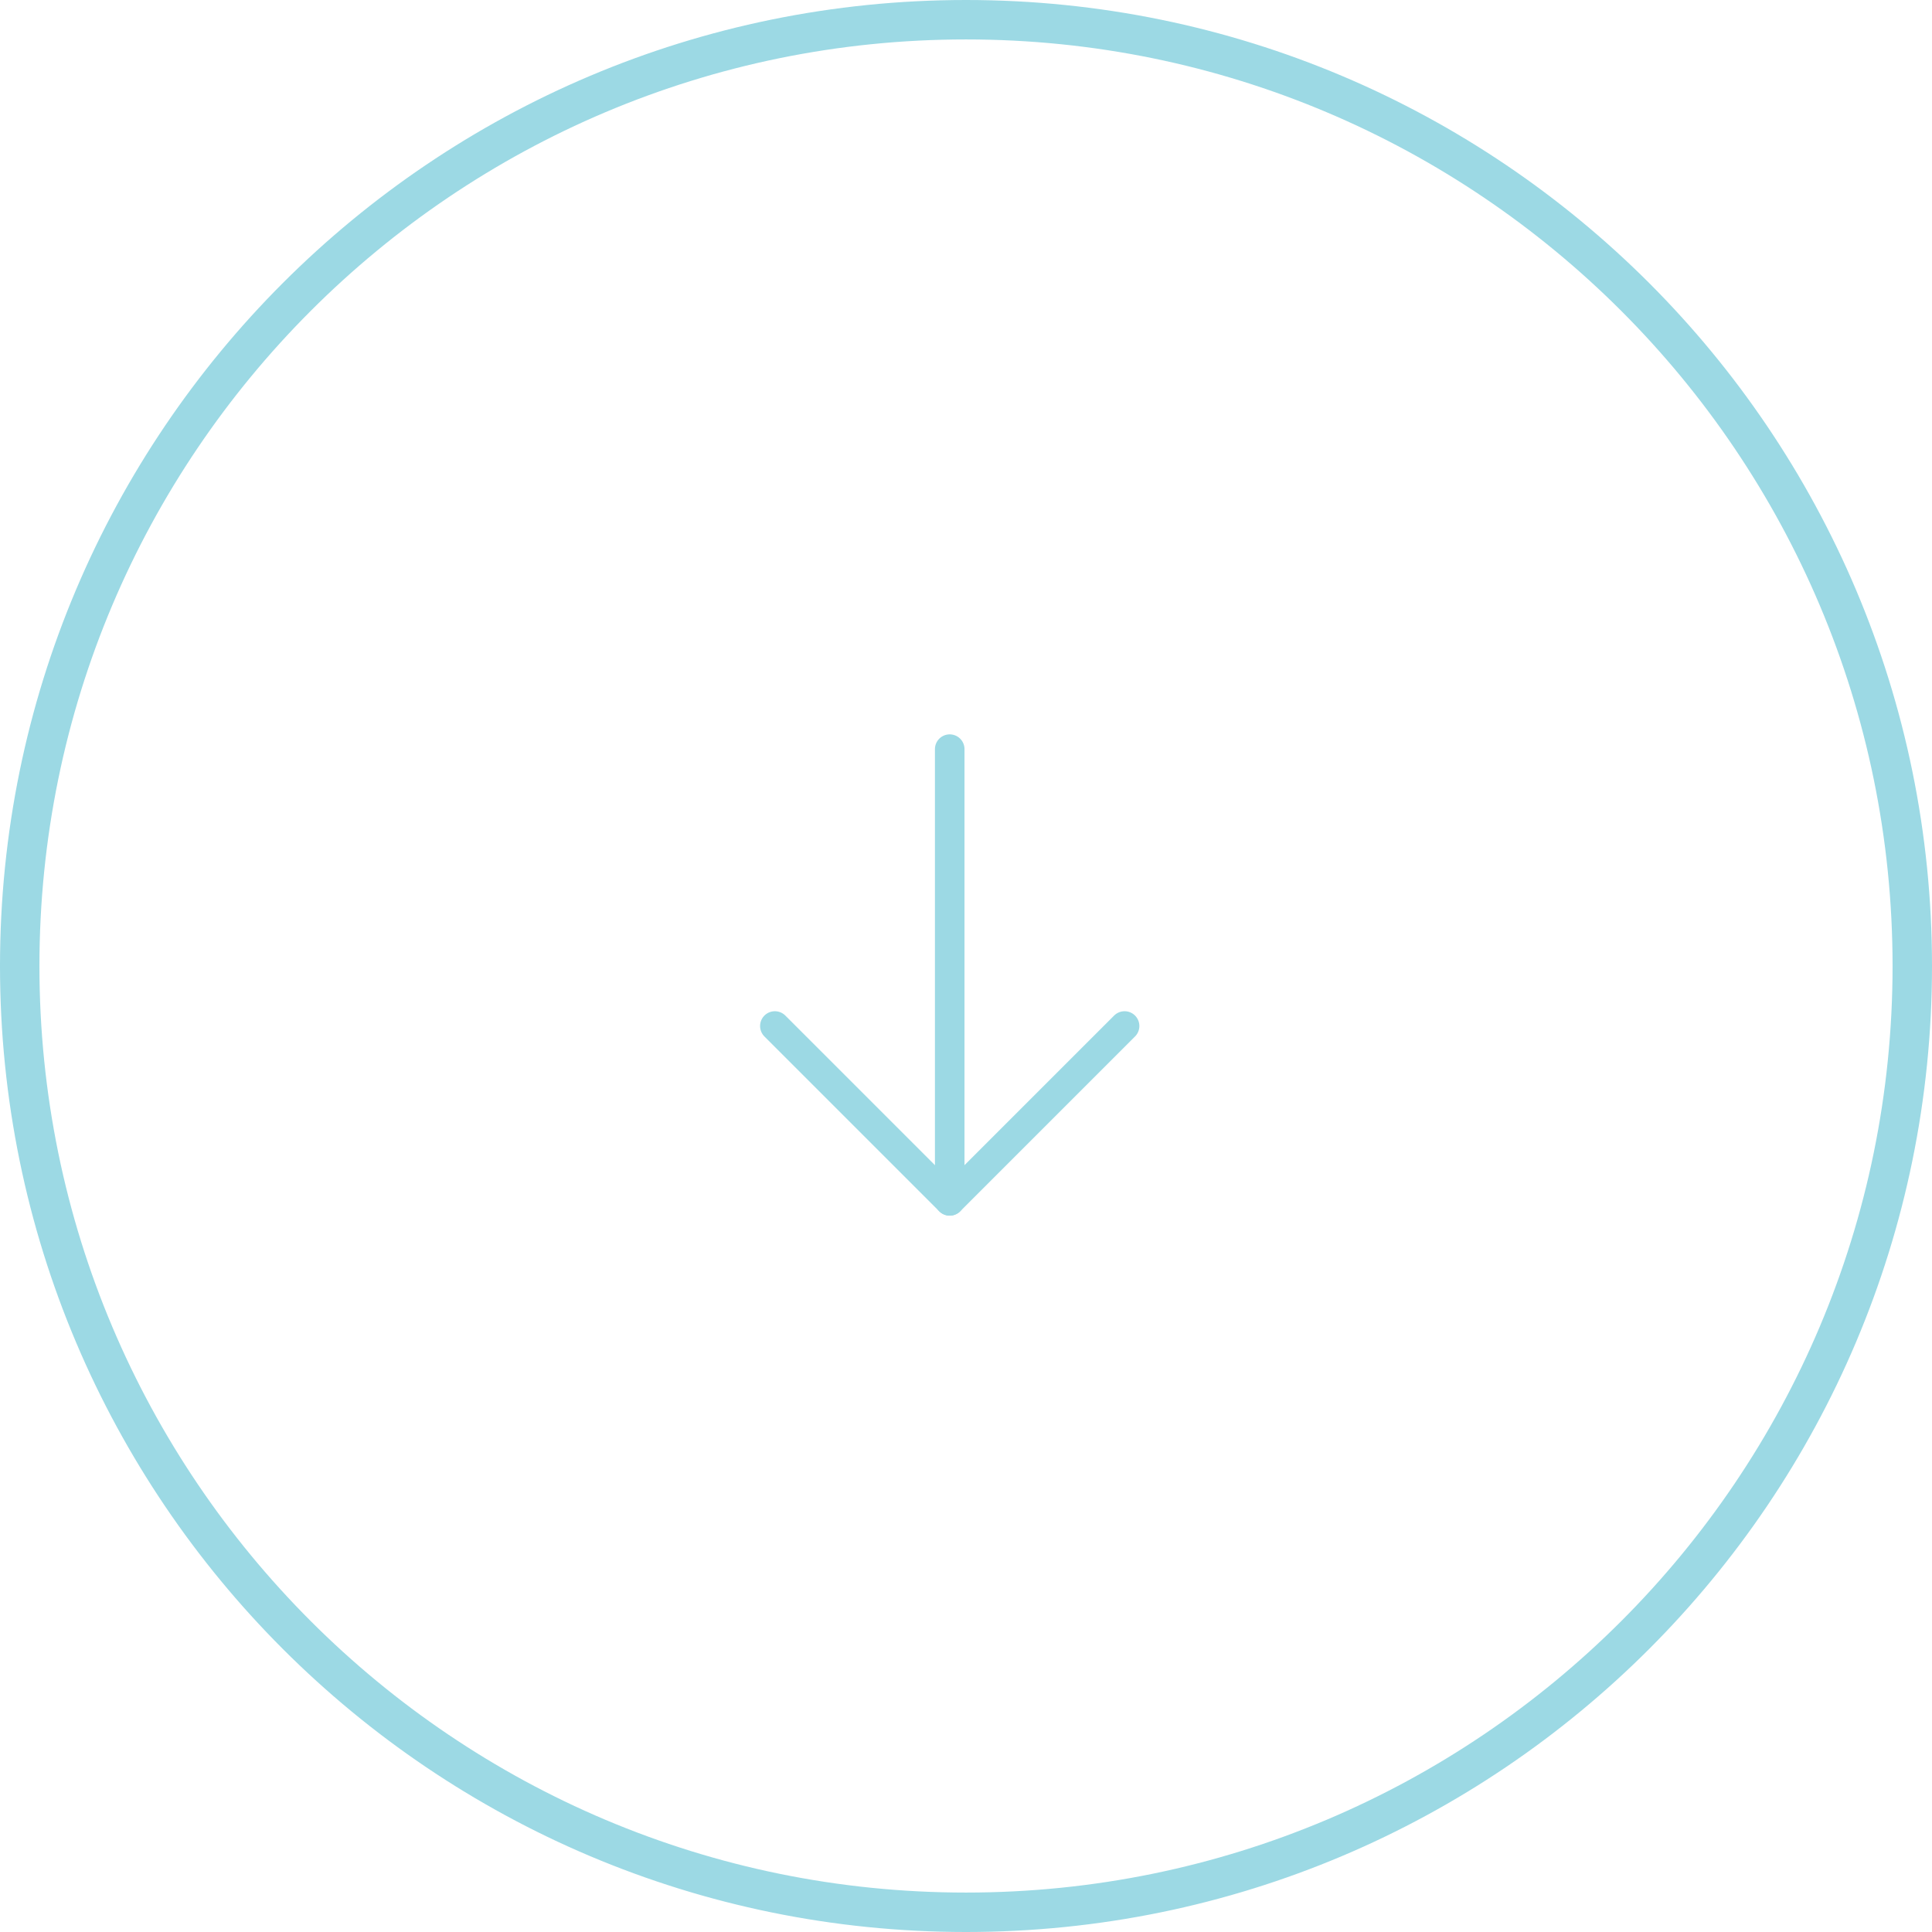 <svg width="98" height="98" viewBox="0 0 98 98" fill="none" xmlns="http://www.w3.org/2000/svg">
<path d="M48.174 38V60.913" stroke="#9CD9E4" stroke-width="1.5" stroke-miterlimit="10" stroke-linecap="round" stroke-linejoin="round"/>
<path d="M39.305 52.044L48.174 60.913L57.044 52.044" stroke="#9CD9E4" stroke-width="1.5" stroke-miterlimit="10" stroke-linecap="round" stroke-linejoin="round"/>
<path d="M49 97C75.51 97 97 75.51 97 49C97 22.49 75.51 1 49 1C22.49 1 1 22.49 1 49" stroke="#9CD9E4" stroke-width="2" stroke-linecap="round"/>
<path d="M49 97C22.49 97 1 75.51 1 49" stroke="#9CD9E4" stroke-width="2" stroke-linecap="round"/>
</svg>
